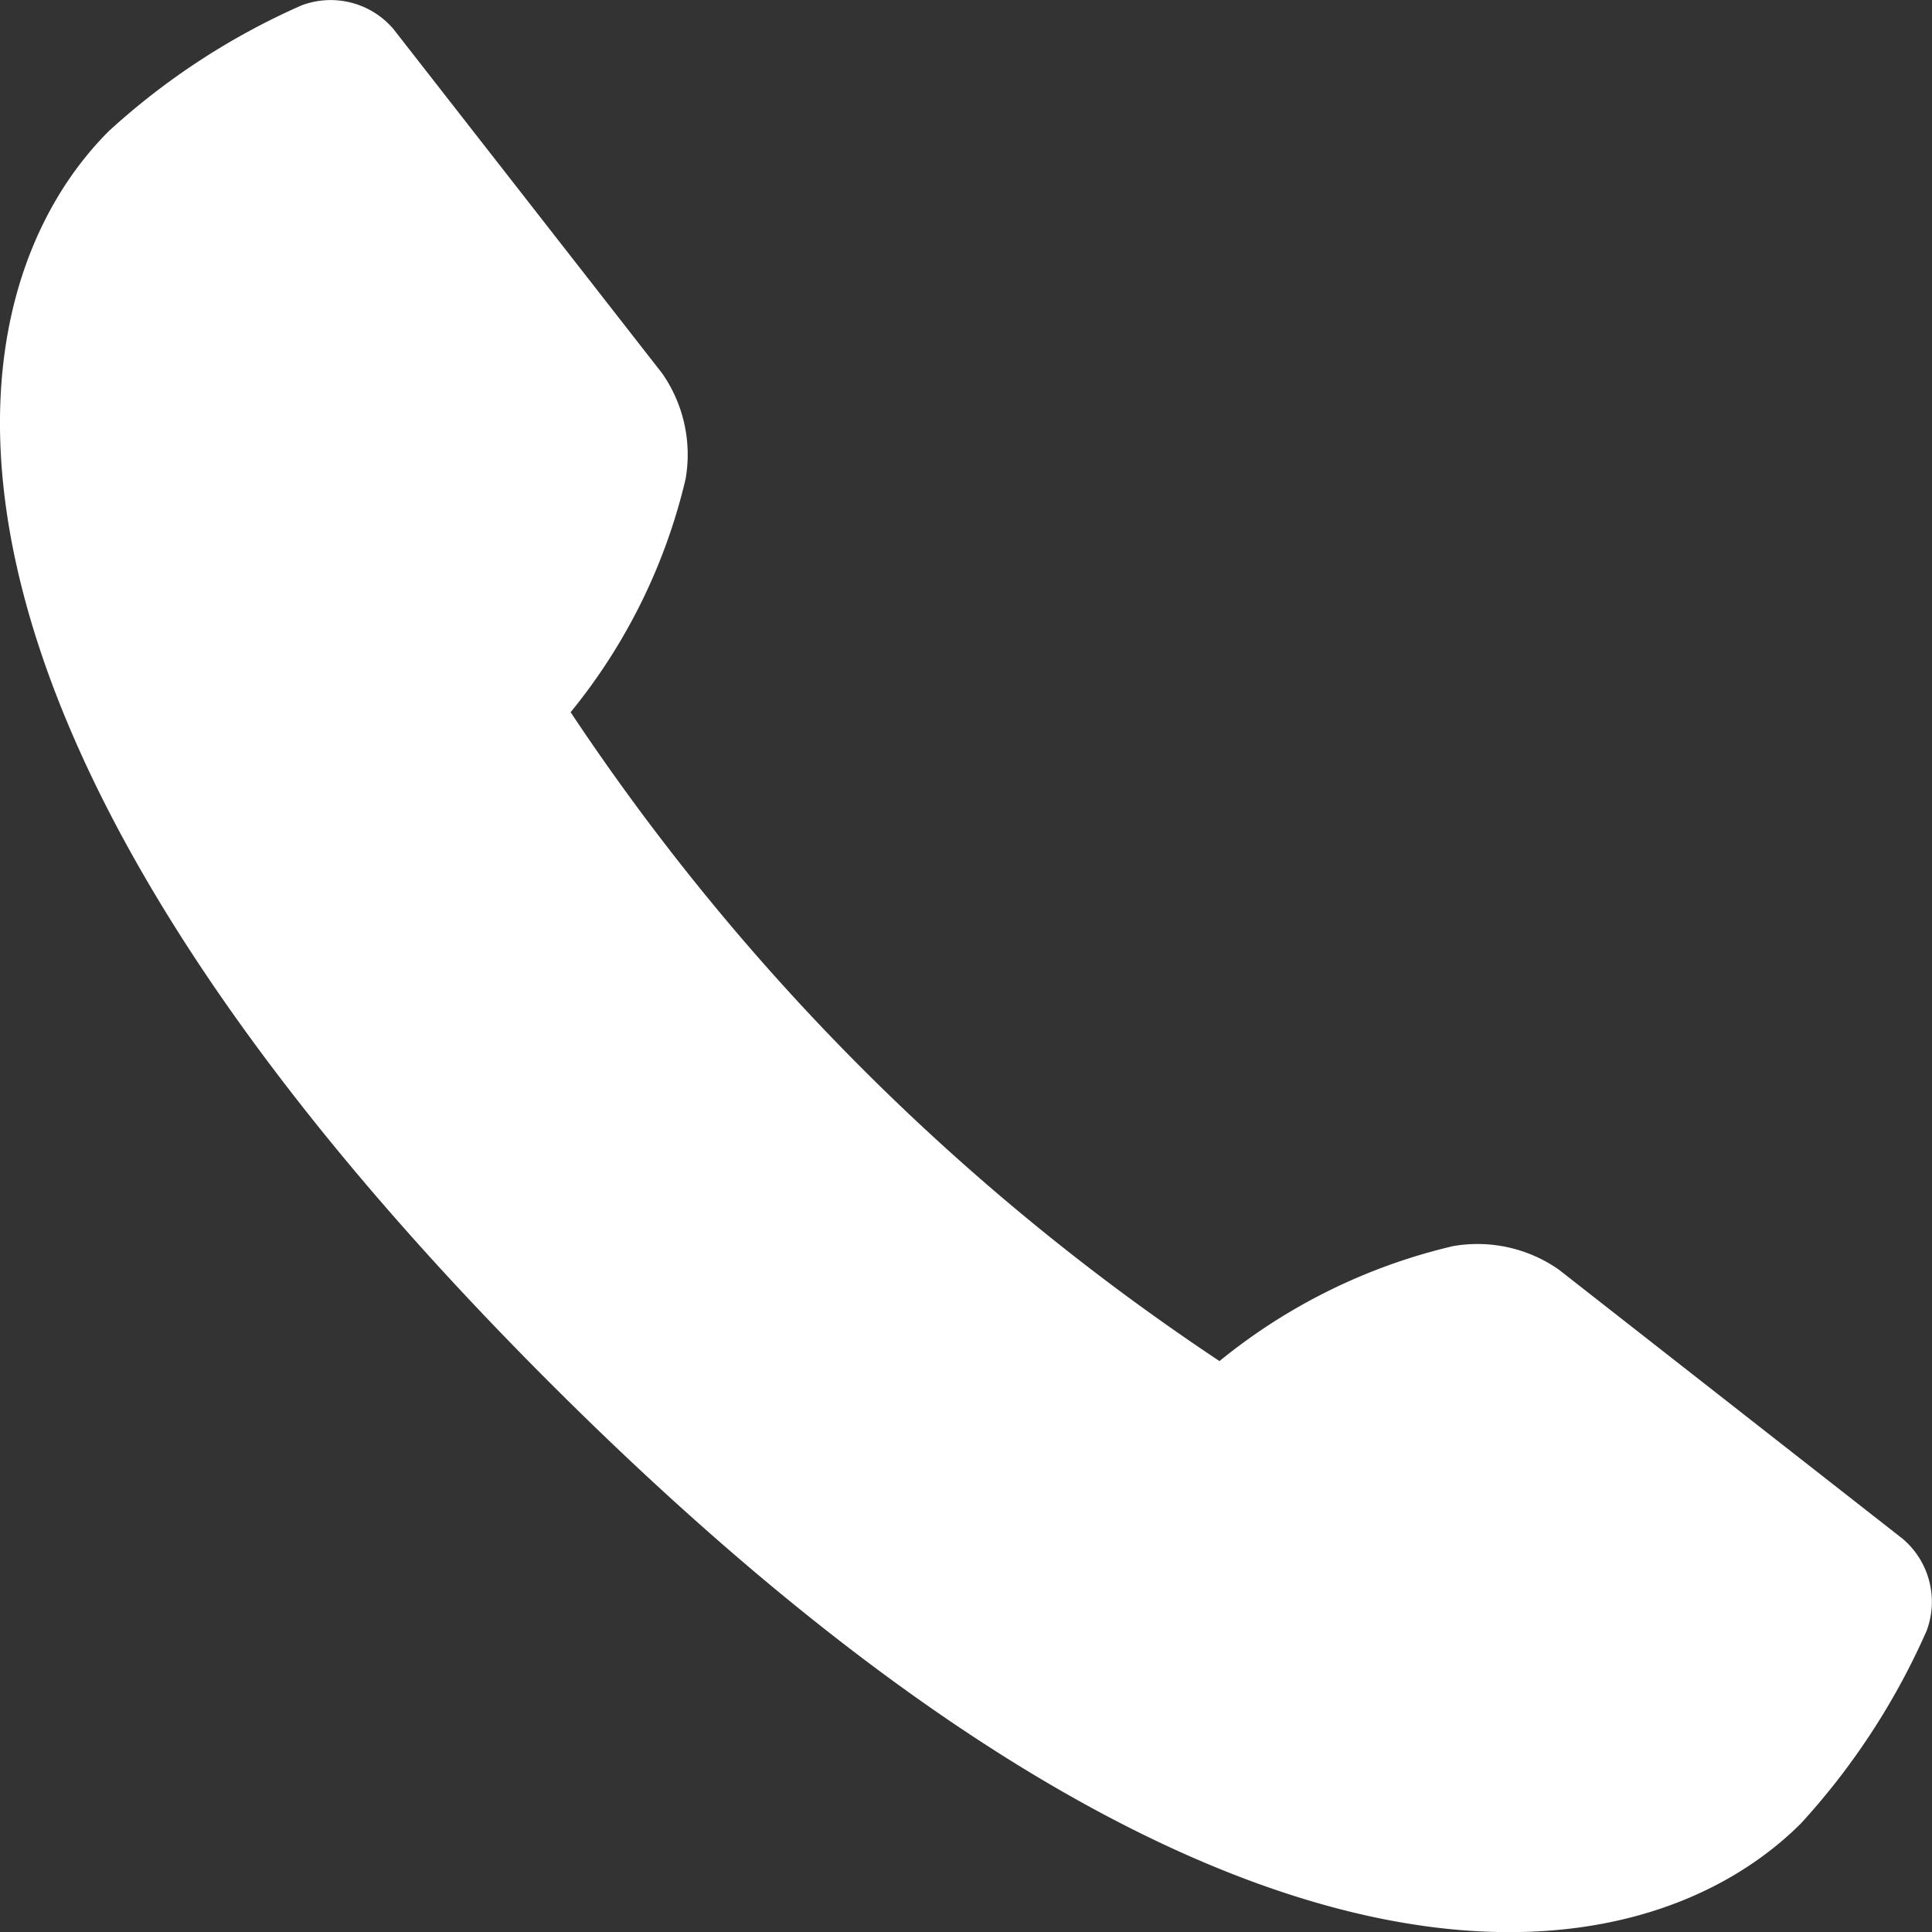 <svg xmlns="http://www.w3.org/2000/svg" width="26.5" height="26.5" viewBox="0 0 26.5 26.5">
  <rect x="0" y="0" width="26.5" height="26.5" fill="#333333" stroke="none"/>
  <g id="グループ_6" data-name="グループ 6" transform="translate(-50.003 -50.001)">
    <g id="グループ_2" data-name="グループ 2" transform="translate(50.003 50.001)">
      <path id="パス_1" data-name="パス 1" d="M76.1,71.107l-4.719-3.694a1.949,1.949,0,0,0-1.446-.32,7.927,7.927,0,0,0-3.205,1.577,31.817,31.817,0,0,1-8.9-8.9,7.921,7.921,0,0,0,1.577-3.2,1.949,1.949,0,0,0-.32-1.446L55.4,50.4a1.131,1.131,0,0,0-1.261-.325A9.7,9.7,0,0,0,51.495,51.8c-2.222,2.222-3.165,7.952,6.047,17.164s14.941,8.268,17.164,6.047a9.7,9.7,0,0,0,1.723-2.641A1.133,1.133,0,0,0,76.1,71.107Z" transform="translate(-50.003 -50.001)" fill="#fff"/>
    </g>
  </g>
</svg>
